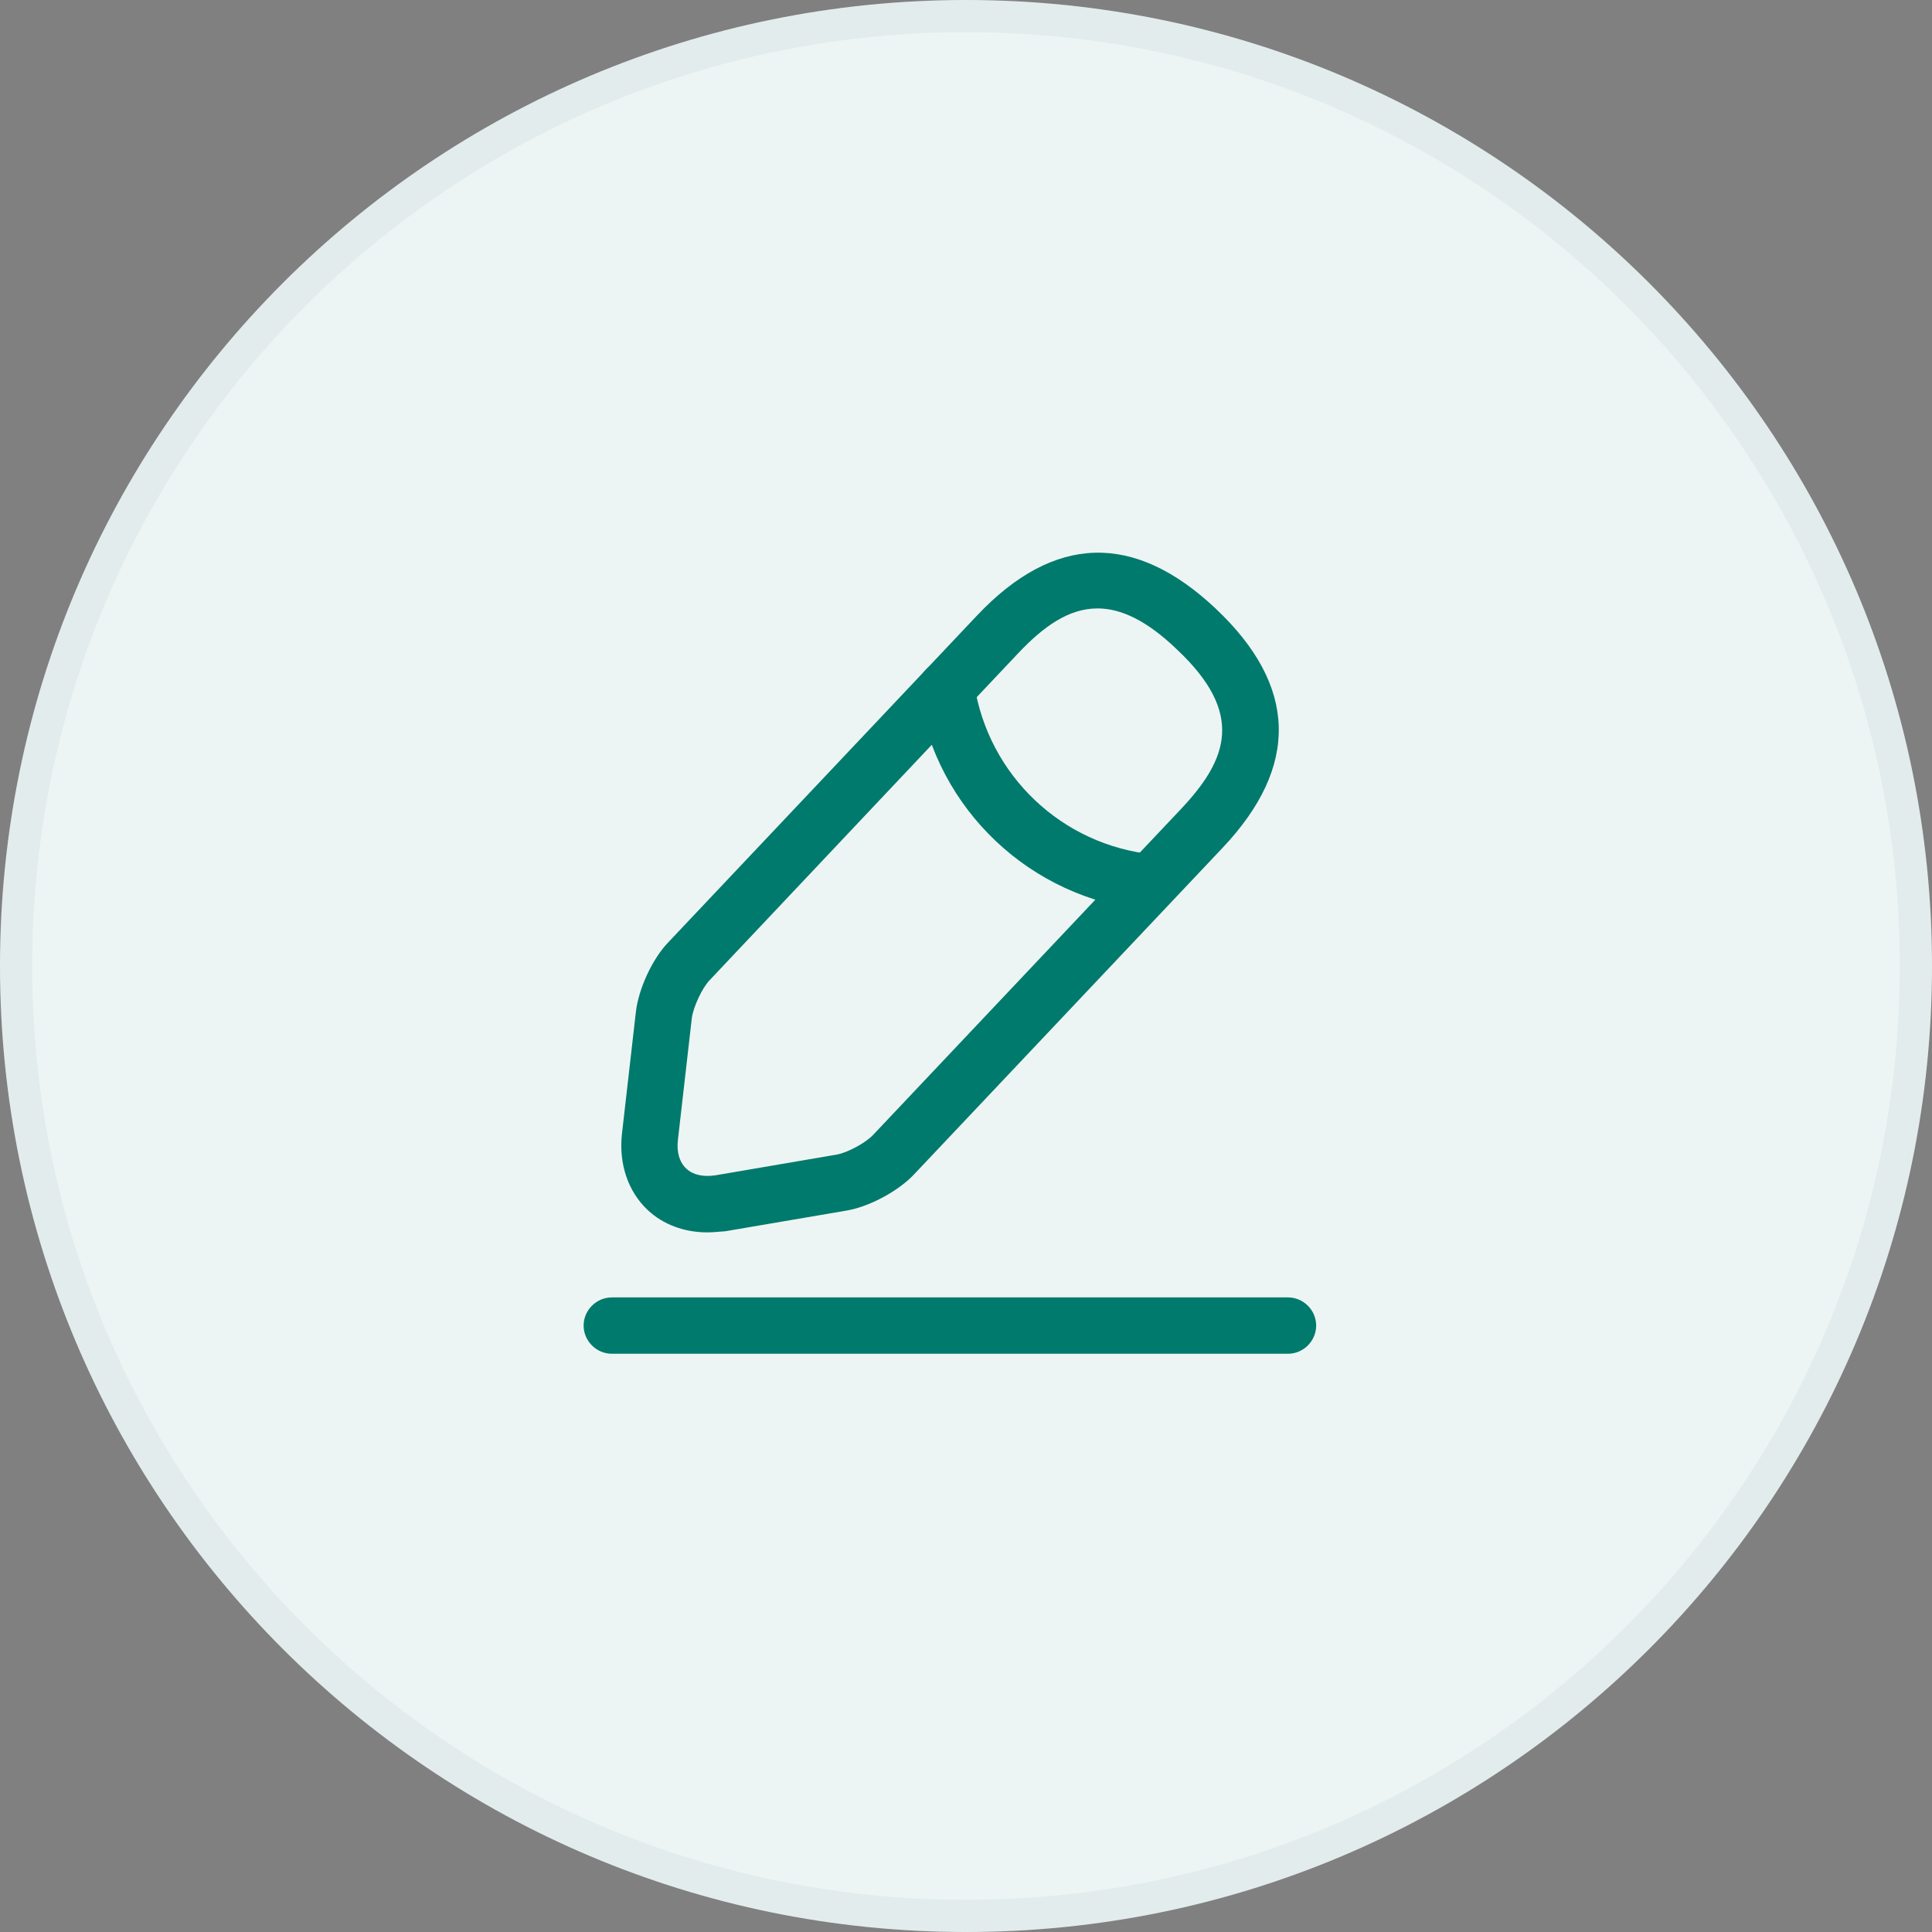 <svg xmlns="http://www.w3.org/2000/svg" width="60" height="60" viewBox="0 0 60 60" fill="none"><rect x="0" y="0" width="60" height="60" fill="#808080" stroke="none"/><path d="M0 30C0 13.431 13.431 0 30 0C46.569 0 60 13.431 60 30C60 46.569 46.569 60 30 60C13.431 60 0 46.569 0 30Z" fill="#EDF5F4"></path><path d="M0.5 30C0.5 13.708 13.708 0.5 30 0.5C46.292 0.5 59.5 13.708 59.5 30C59.5 46.292 46.292 59.5 30 59.5C13.708 59.5 0.5 46.292 0.5 30Z" stroke="#034844" stroke-opacity="0.05"></path><path d="M21.964 38.273C21.253 38.273 20.588 38.028 20.109 37.573C19.503 37.002 19.211 36.138 19.316 35.205L19.748 31.425C19.829 30.713 20.261 29.768 20.763 29.255L30.341 19.117C32.733 16.585 35.229 16.515 37.761 18.907C40.293 21.298 40.363 23.795 37.971 26.327L28.393 36.465C27.903 36.99 26.993 37.48 26.281 37.597L22.524 38.238C22.326 38.25 22.151 38.273 21.964 38.273ZM34.086 18.895C33.188 18.895 32.406 19.455 31.613 20.295L22.034 30.445C21.801 30.69 21.533 31.273 21.486 31.612L21.054 35.392C21.008 35.777 21.101 36.092 21.311 36.29C21.521 36.488 21.836 36.558 22.221 36.5L25.978 35.858C26.316 35.8 26.876 35.497 27.109 35.252L36.688 25.113C38.134 23.573 38.659 22.15 36.548 20.167C35.614 19.268 34.809 18.895 34.086 18.895Z" fill="#007A6C"></path><path d="M35.729 28.275C35.706 28.275 35.671 28.275 35.648 28.275C32.008 27.913 29.079 25.148 28.519 21.532C28.449 21.053 28.776 20.61 29.254 20.528C29.733 20.458 30.176 20.785 30.258 21.263C30.701 24.087 32.987 26.257 35.834 26.537C36.312 26.583 36.663 27.015 36.616 27.493C36.557 27.937 36.172 28.275 35.729 28.275Z" fill="#007A6C"></path><path d="M40 42.042H19C18.522 42.042 18.125 41.645 18.125 41.167C18.125 40.688 18.522 40.292 19 40.292H40C40.478 40.292 40.875 40.688 40.875 41.167C40.875 41.645 40.478 42.042 40 42.042Z" fill="#007A6C"></path></svg>